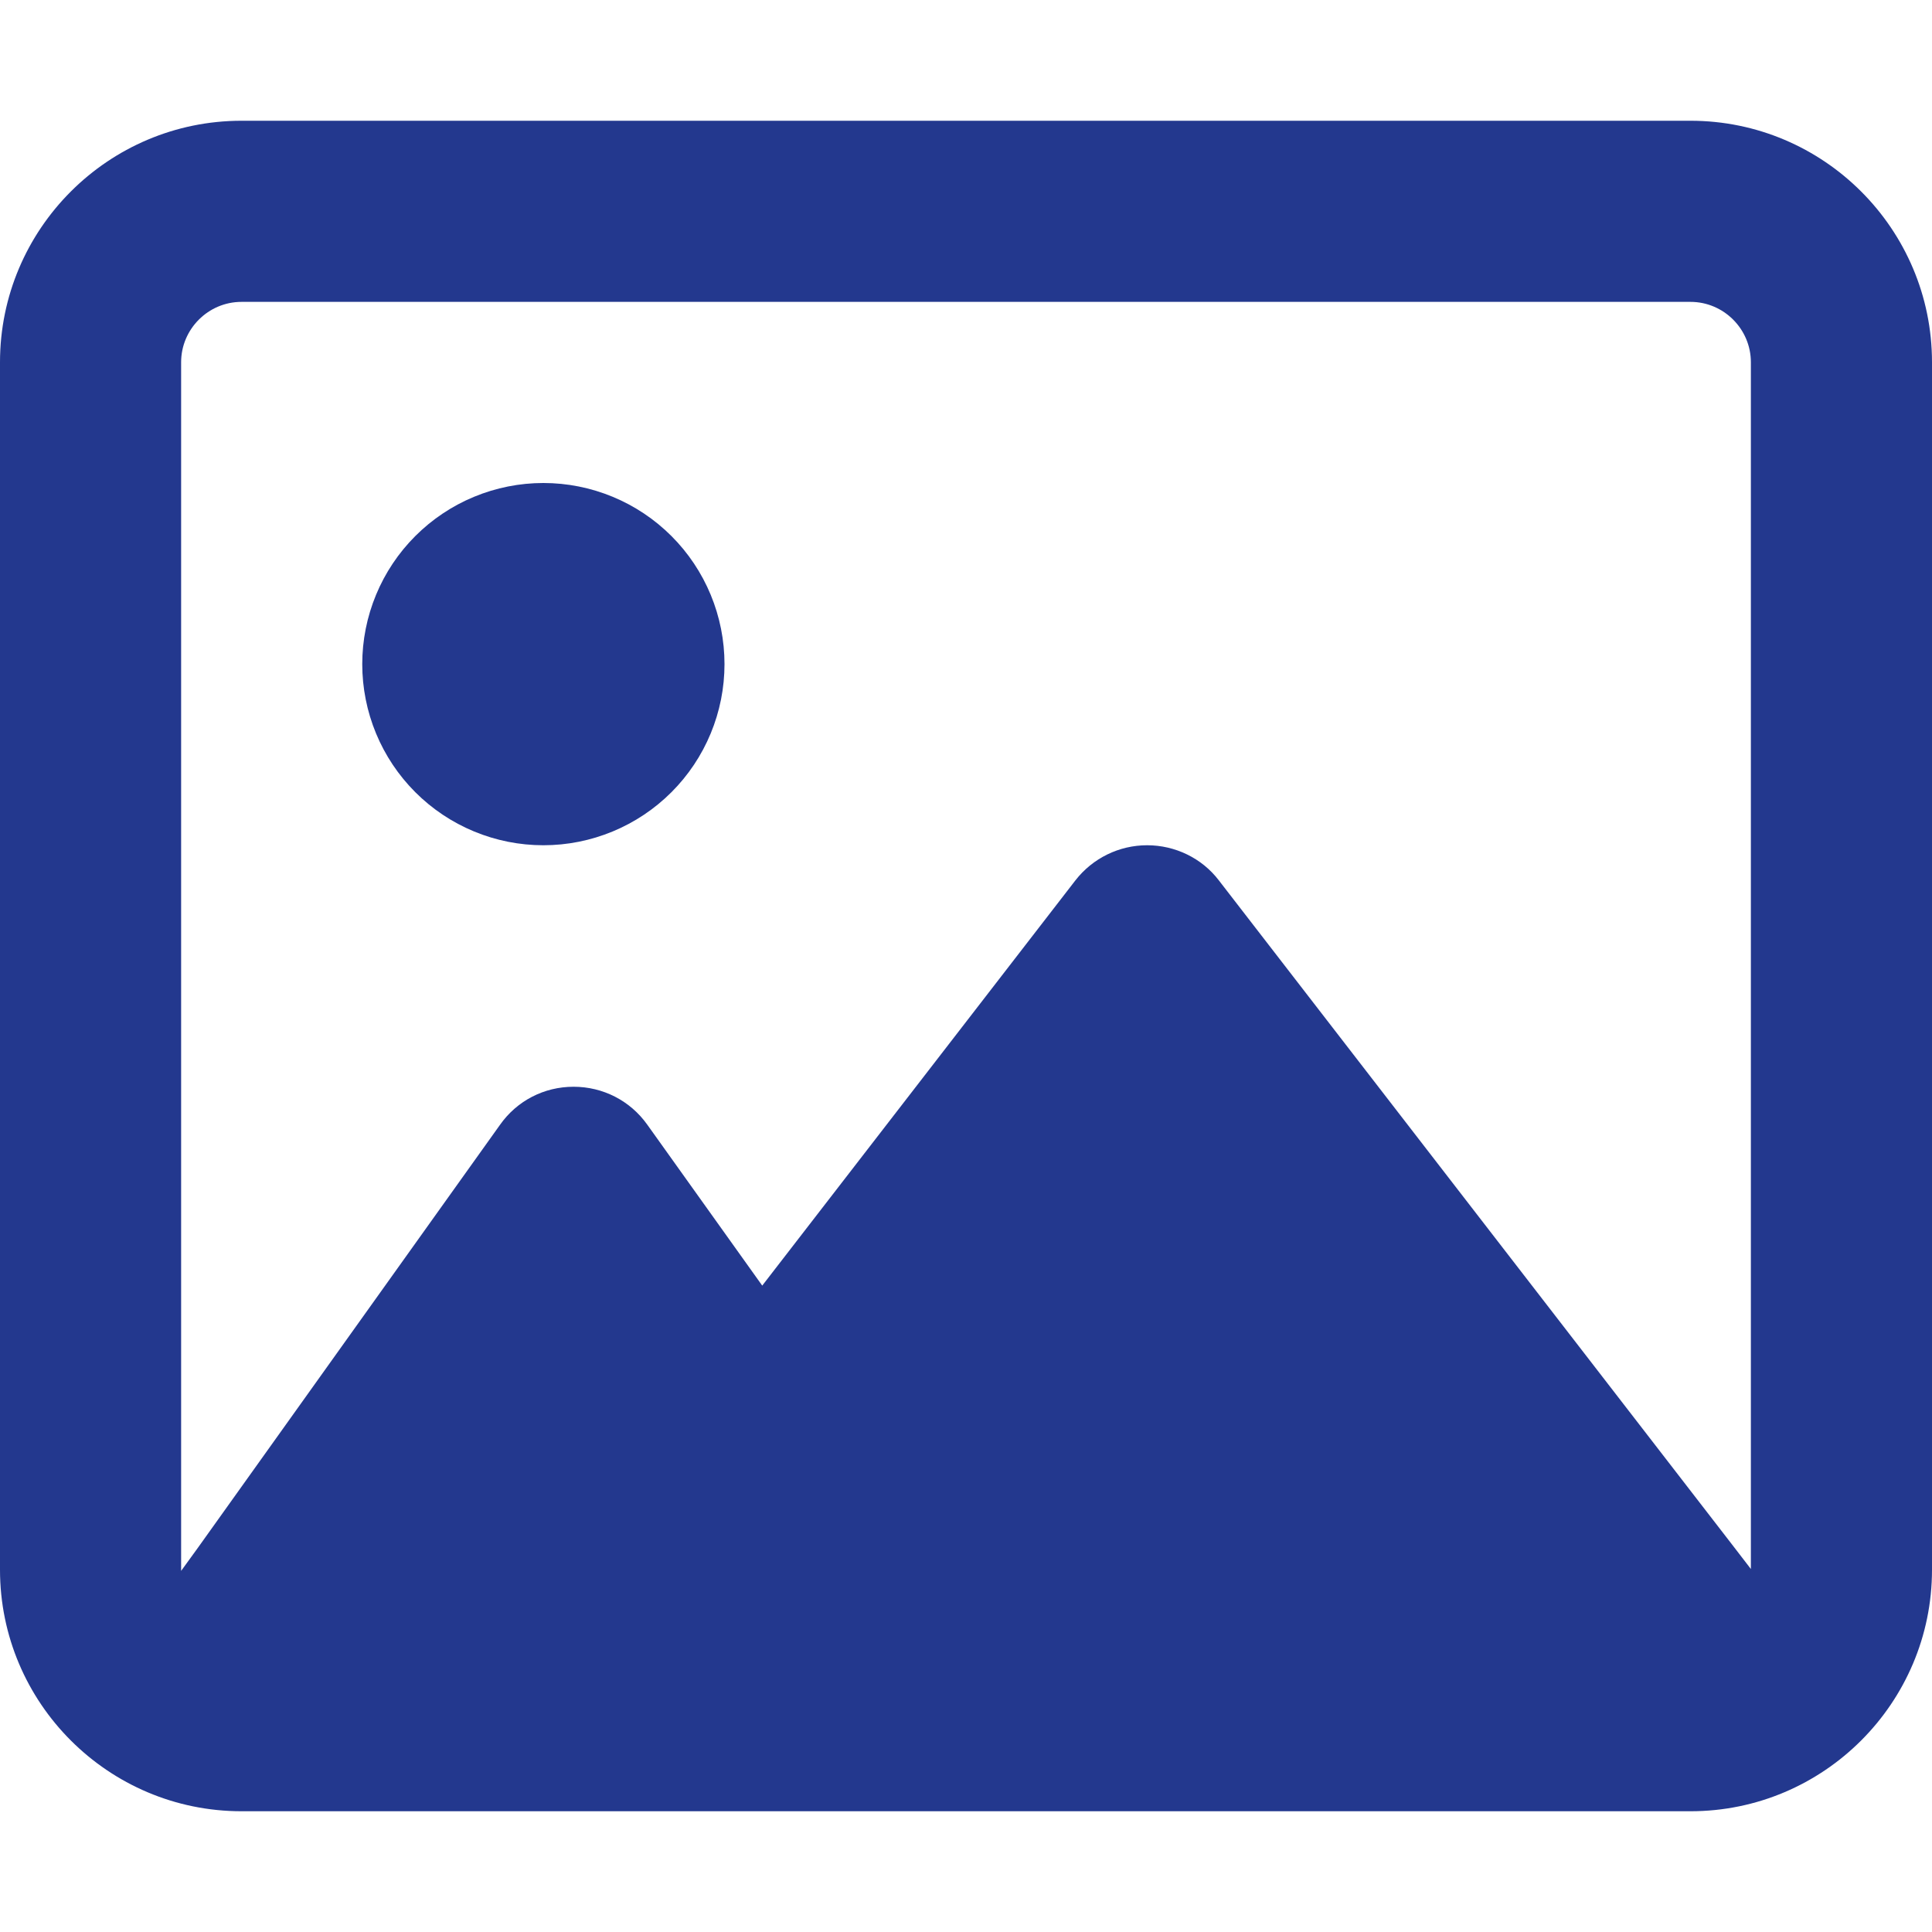 <?xml version="1.0" encoding="UTF-8"?> <svg xmlns="http://www.w3.org/2000/svg" width="512" height="512" viewBox="0 0 512 512" fill="none"><path d="M448 80C456.8 80 464 87.2 464 96V415.8L459 409.3L323 233.3C318.5 227.4 311.4 224 304 224C296.6 224 289.6 227.4 285 233.3L202 340.7L171.5 298C167 291.7 159.8 288 152 288C144.2 288 137 291.7 132.5 298.1L52.5 410.1L48 416.3V416V96C48 87.2 55.2 80 64 80H448ZM64 32C28.7 32 0 60.7 0 96V416C0 451.3 28.7 480 64 480H448C483.3 480 512 451.3 512 416V96C512 60.7 483.3 32 448 32H64ZM144 224C150.303 224 156.545 222.758 162.369 220.346C168.192 217.934 173.484 214.398 177.941 209.941C182.398 205.484 185.934 200.192 188.346 194.369C190.758 188.545 192 182.303 192 176C192 169.697 190.758 163.455 188.346 157.631C185.934 151.808 182.398 146.516 177.941 142.059C173.484 137.602 168.192 134.066 162.369 131.654C156.545 129.242 150.303 128 144 128C137.697 128 131.455 129.242 125.631 131.654C119.808 134.066 114.516 137.602 110.059 142.059C105.602 146.516 102.066 151.808 99.654 157.631C97.242 163.455 96 169.697 96 176C96 182.303 97.242 188.545 99.654 194.369C102.066 200.192 105.602 205.484 110.059 209.941C114.516 214.398 119.808 217.934 125.631 220.346C131.455 222.758 137.697 224 144 224Z" fill="#23388E"></path></svg> 